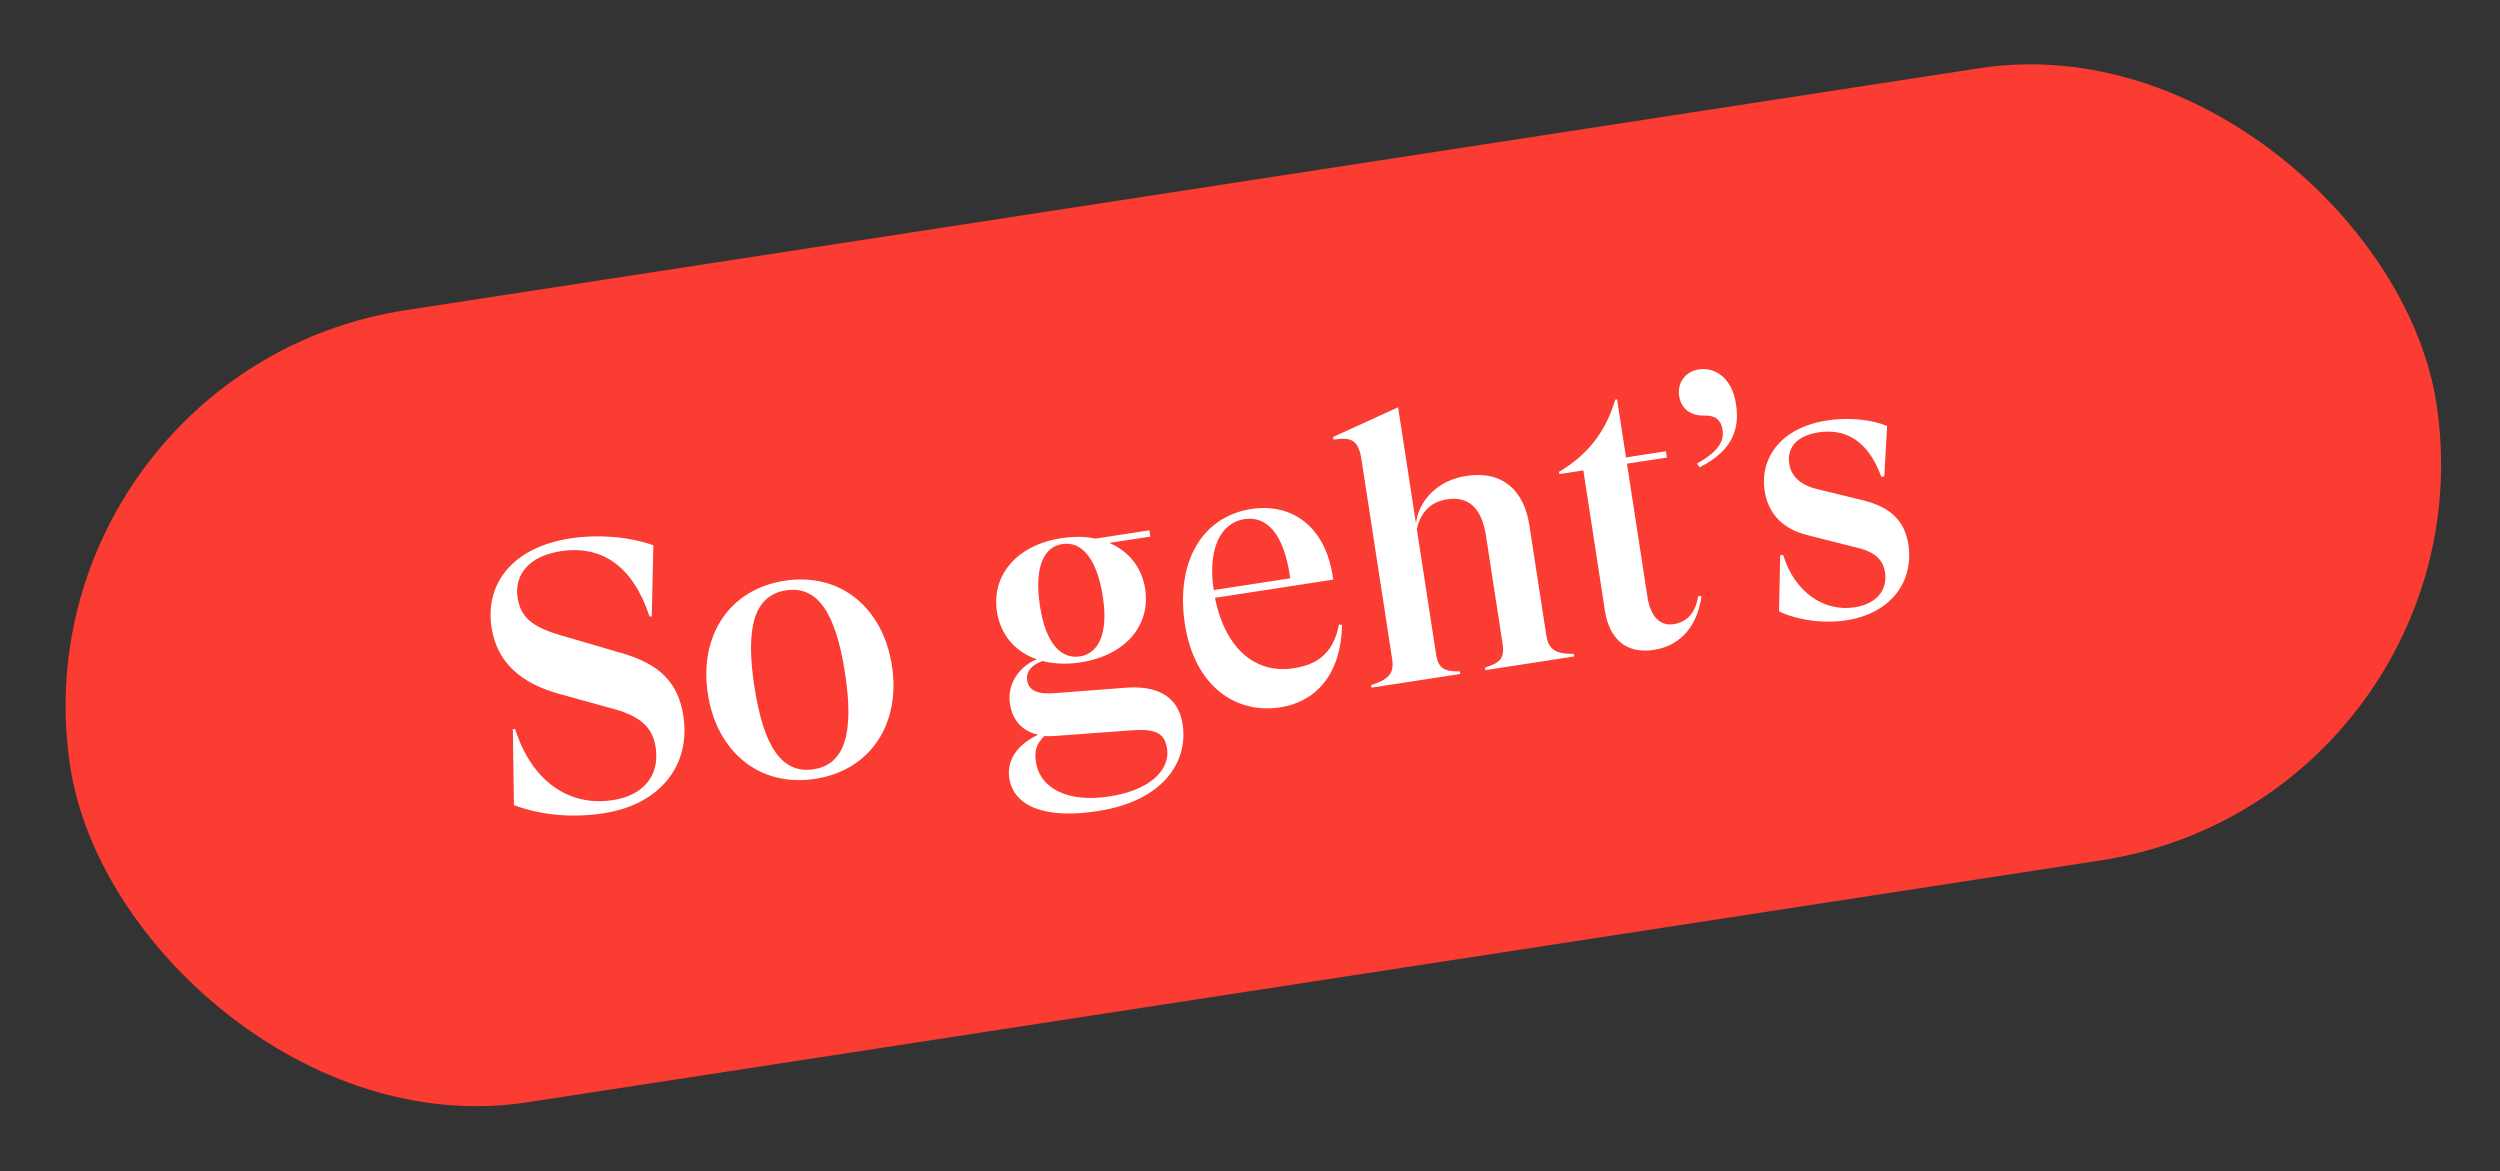 <svg xmlns="http://www.w3.org/2000/svg" width="254" height="119" viewBox="0 0 254 119" fill="none"><rect x="0" y="0" width="254" height="119" fill="#333333" stroke="none"/><rect x="0.957" y="37.704" width="243.219" height="81.423" rx="40.712" transform="rotate(-8.741 0.957 37.704)" fill="#FA3C32"></rect><path d="M61.34 82.627C67.086 81.744 70.198 77.728 69.43 72.733C68.91 69.353 67.035 67.411 62.901 66.278L57.386 64.666C54.173 63.776 52.911 62.816 52.587 60.713C52.23 58.384 53.746 56.498 56.977 56.001C61.145 55.36 64.323 57.525 65.996 62.65L66.221 62.615L66.38 55.401C63.737 54.462 60.559 54.297 58.005 54.69C51.808 55.643 49.291 59.528 49.938 63.735C50.481 67.265 52.847 69.4 56.862 70.513L61.962 71.921C64.963 72.689 66.286 73.793 66.616 75.934C67.06 78.826 65.329 80.822 62.287 81.29C57.705 81.995 53.978 79.261 52.332 74.055L52.107 74.09L52.216 81.8C54.828 82.783 57.997 83.141 61.34 82.627ZM82.817 79.133C88.525 78.255 91.516 73.451 90.621 67.629C89.726 61.808 85.43 58.124 79.721 59.002C74.012 59.88 71.022 64.684 71.917 70.505C72.812 76.327 77.108 80.011 82.817 79.133ZM82.666 78.157C79.399 78.659 77.573 75.787 76.649 69.778C75.725 63.768 76.604 60.481 79.871 59.978C83.101 59.482 84.927 62.353 85.851 68.363C86.775 74.372 85.896 77.66 82.666 78.157ZM114.205 69.886L107.25 70.417C105.505 70.57 104.529 70.22 104.362 69.131C104.229 68.267 104.775 67.568 105.904 67.163C107.063 67.447 108.343 67.519 109.77 67.3C114.352 66.595 116.921 63.547 116.349 59.829C116.014 57.651 114.685 56.009 112.709 55.16L116.878 54.519L116.78 53.88L111.297 54.724C110.262 54.498 109.107 54.483 107.83 54.68C103.285 55.379 100.722 58.464 101.288 62.145C101.646 64.473 103.105 66.21 105.338 66.981C103.316 67.831 102.336 69.711 102.613 71.514C102.879 73.242 103.928 74.311 105.479 74.649C103.254 75.683 102.278 77.333 102.543 79.06C102.977 81.877 106.071 83.247 111.517 82.41C118.352 81.359 120.722 77.265 120.156 73.584C119.682 70.504 117.238 69.612 114.205 69.886ZM107.96 55.275C109.838 54.986 111.441 56.662 112.047 60.606C112.631 64.399 111.593 66.404 109.715 66.693C107.8 66.987 106.246 65.381 105.662 61.587C105.056 57.644 106.038 55.532 107.96 55.275ZM112.71 80.919C108.541 81.56 105.672 80.156 105.251 77.414C105.083 76.325 105.274 75.565 106.115 74.782C106.427 74.811 106.771 74.796 107.152 74.776L114.831 74.211C117.264 74.029 118.315 74.367 118.575 76.057C118.893 78.123 116.992 80.261 112.71 80.919ZM136.04 63.453C135.419 66.662 133.52 67.569 131.417 67.893C127.549 68.488 124.501 65.919 123.435 60.739L135.454 58.891C134.755 53.346 131.104 51.101 127.16 51.708C121.939 52.51 119.454 57.352 120.384 63.399C121.366 69.784 125.598 72.555 130.068 71.868C133.485 71.343 136.242 68.766 136.352 63.482L136.04 63.453ZM126.435 52.742C128.576 52.413 130.436 54.011 131.089 58.755L123.314 59.95C122.696 55.931 123.918 53.129 126.435 52.742ZM139.352 69.864L148.367 68.478L148.326 68.215C146.676 68.238 146.119 67.862 145.905 66.472L143.948 53.74C144.271 52.345 145.106 51.025 147.022 50.73C149.238 50.389 150.546 51.649 150.974 54.428L152.666 65.433C152.879 66.823 152.46 67.349 150.88 67.822L150.921 68.085L159.935 66.699L159.894 66.436C158.126 66.439 157.337 66.06 157.106 64.558L155.385 53.366C154.843 49.835 152.682 47.784 148.963 48.355C146.071 48.8 144.153 50.825 143.861 53.177L142.048 41.383L135.437 44.399L135.478 44.662C137.393 44.367 138.031 44.769 138.332 46.722L141.444 66.966C141.675 68.469 140.999 69.072 139.312 69.601L139.352 69.864ZM172.553 60.53C172.264 62.151 171.539 63.185 170.037 63.416C168.572 63.641 167.668 62.511 167.385 60.671L165.3 47.112L169.356 46.489L169.258 45.85L165.202 46.474L164.295 40.577L164.108 40.606C163.096 44.029 161.175 46.286 158.392 47.944L158.427 48.169L160.868 47.794L163.063 62.066C163.496 64.883 165.2 66.466 168.017 66.033C170.872 65.594 172.467 63.465 172.871 60.596L172.553 60.53ZM172.676 47.478C176.354 45.643 176.709 43.205 176.374 41.027C175.959 38.322 174.185 37.288 172.607 37.531C171.143 37.756 170.409 38.983 170.599 40.223C170.824 41.688 171.948 42.245 173.098 42.222C174.13 42.179 174.837 42.532 175.011 43.658C175.12 44.372 175.117 45.603 172.425 47.093L172.676 47.478ZM187.578 63.026C192.198 62.315 194.457 59.007 193.891 55.327C193.51 52.848 191.997 51.504 189.318 50.84L184.684 49.706C182.809 49.264 181.972 48.317 181.787 47.115C181.562 45.65 182.353 44.298 184.757 43.928C187.274 43.541 189.735 44.547 191.142 48.445L191.442 48.398L191.731 43.279C190.047 42.577 187.675 42.403 185.647 42.715C180.727 43.471 178.805 46.727 179.285 49.845C179.591 51.835 180.755 53.656 183.632 54.367L188.353 55.563C190.26 55.962 191.294 56.687 191.519 58.152C191.773 59.804 190.817 61.336 188.413 61.705C185.258 62.19 182.28 60.072 181.176 56.397L180.87 56.406L180.748 62.115C182.618 63.019 185.287 63.378 187.578 63.026Z" fill="white"></path></svg>